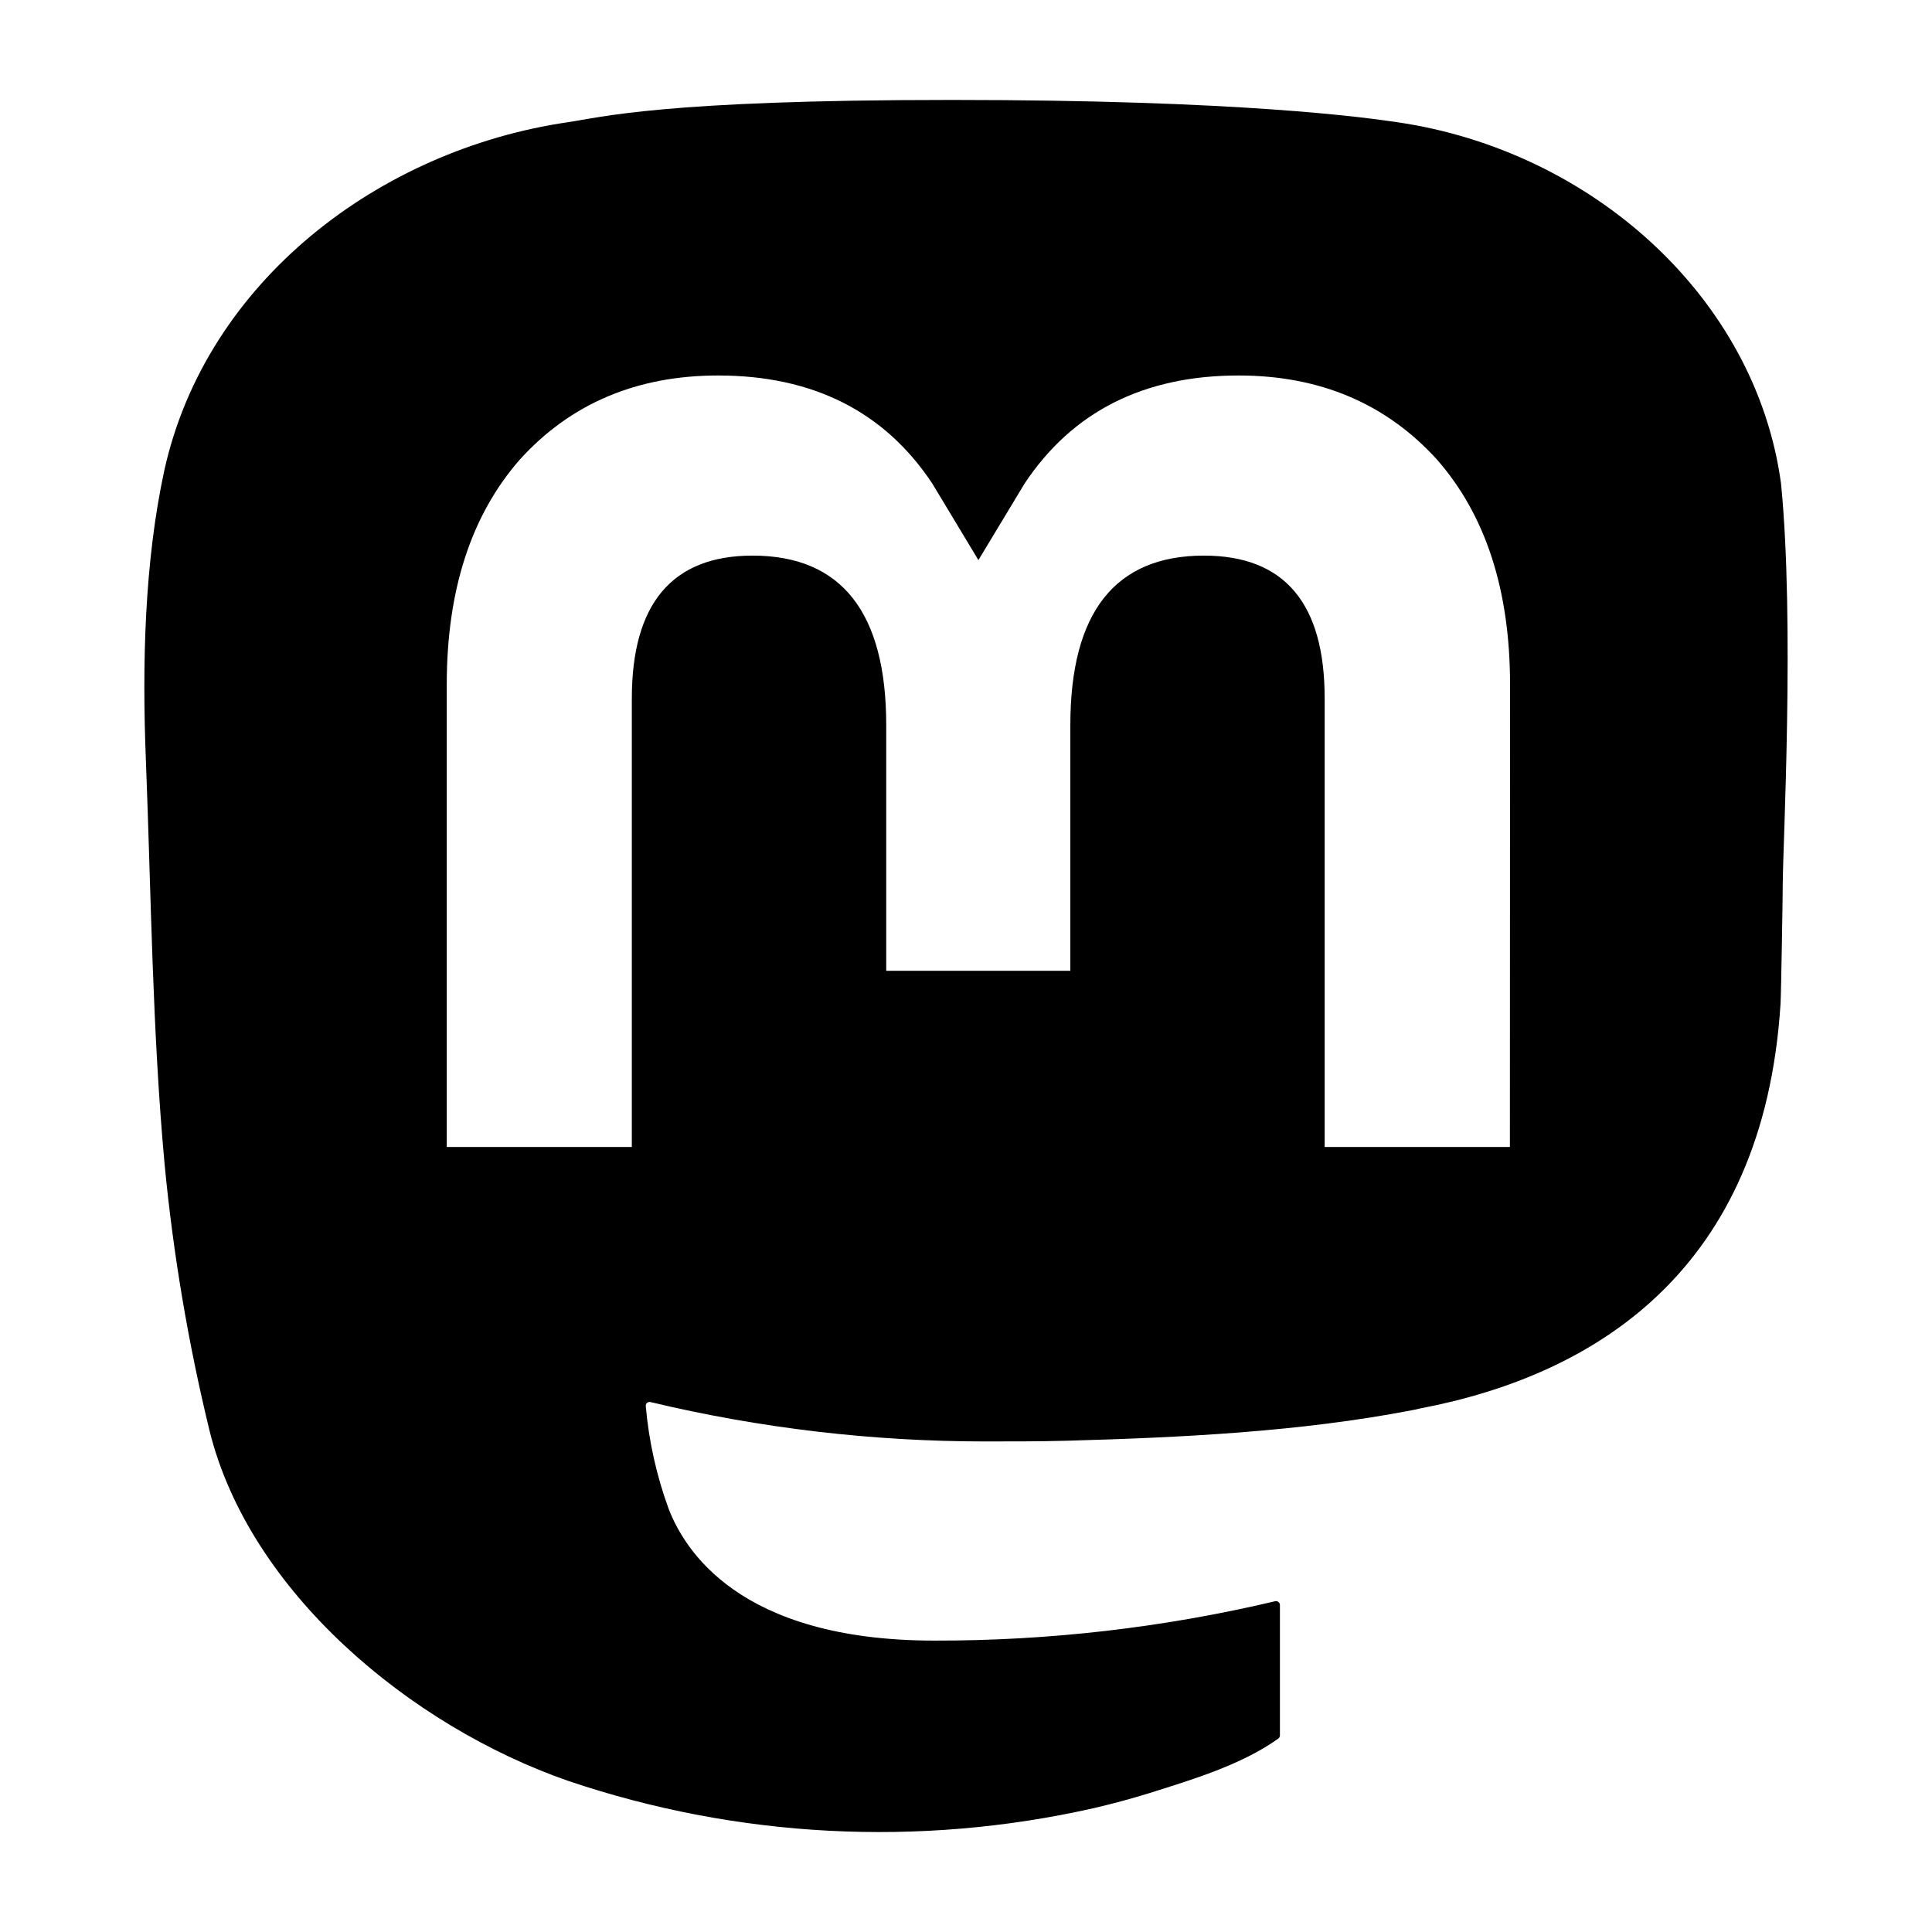 <?xml version="1.0" encoding="UTF-8" standalone="no"?>
<svg
   class="ionicon"
   viewBox="0 0 512 512"
   version="1.1"
   id="svg2"
   sodipodi:docname="logo-mastodon.svg"
   inkscape:export-filename="logo-mastodon.svg"
   inkscape:export-xdpi="96"
   inkscape:export-ydpi="96"
   width="512"
   height="512"
   inkscape:version="1.3.2 (091e20ef0f, 2023-11-25)"
   xmlns:inkscape="http://www.inkscape.org/namespaces/inkscape"
   xmlns:sodipodi="http://sodipodi.sourceforge.net/DTD/sodipodi-0.dtd"
   xmlns="http://www.w3.org/2000/svg"
   xmlns:svg="http://www.w3.org/2000/svg"
   xmlns:rdf="http://www.w3.org/1999/02/22-rdf-syntax-ns#"
   xmlns:cc="http://creativecommons.org/ns#"
   xmlns:dc="http://purl.org/dc/elements/1.1/">
  <defs
     id="defs2" />
  <sodipodi:namedview
     id="namedview2"
     pagecolor="#ffffff"
     bordercolor="#000000"
     borderopacity="0.25"
     inkscape:showpageshadow="2"
     inkscape:pageopacity="0.0"
     inkscape:pagecheckerboard="0"
     inkscape:deskcolor="#d1d1d1"
     inkscape:zoom="0.11313708"
     inkscape:cx="1224.1786"
     inkscape:cy="-123.74369"
     inkscape:window-width="1920"
     inkscape:window-height="1080"
     inkscape:window-x="0"
     inkscape:window-y="-37"
     inkscape:window-maximized="1"
     inkscape:current-layer="svg2" />
  <title
     id="title1">Logo Instagram</title>
  <path
     d="M 471.986,128.111 C 465.279,78.79 421.823,39.922 370.309,32.39 361.618,31.118 328.69,26.486 252.41,26.486 h -0.57 c -76.3,0 -92.669,4.632 -101.36,5.904 -50.079,7.323 -95.813,42.248 -106.909,92.152 -5.337,24.577 -5.907,51.824 -4.915,76.818 1.413,35.843 1.688,71.623 4.978,107.32 2.275,23.712 6.244,47.235 11.876,70.392 10.547,42.77 53.243,78.362 95.074,92.883 44.786,15.143 92.95,17.657 139.1,7.26 5.076,-1.168 10.097,-2.525 15.061,-4.068 11.201,-3.526 24.344,-7.469 34.005,-14.396 0.132,-0.097 0.241,-0.222 0.318,-0.367 0.076,-0.144 0.119,-0.304 0.125,-0.467 v -34.591 c -0.002,-0.152 -0.041,-0.302 -0.107,-0.439 -0.069,-0.137 -0.167,-0.257 -0.289,-0.35 -0.121,-0.094 -0.262,-0.16 -0.413,-0.194 -0.151,-0.035 -0.307,-0.029 -0.457,0.002 -29.567,6.985 -59.866,10.487 -90.265,10.432 -52.315,0 -66.385,-24.556 -70.415,-34.779 -3.238,-8.835 -5.295,-18.051 -6.117,-27.414 -0.005,-0.157 0.024,-0.314 0.085,-0.458 0.064,-0.144 0.162,-0.271 0.285,-0.37 0.124,-0.1 0.269,-0.169 0.424,-0.202 0.155,-0.035 0.317,-0.029 0.471,0.012 29.075,6.938 58.879,10.439 88.788,10.432 7.193,0 14.365,0 21.559,-0.188 30.081,-0.834 61.786,-2.358 91.382,-8.074 0.739,-0.146 1.477,-0.271 2.11,-0.459 46.683,-8.867 91.108,-36.698 95.623,-107.174 0.169,-2.775 0.591,-29.062 0.591,-31.941 0.024,-9.785 3.186,-69.411 -0.464,-106.047 z m -71.849,175.855 H 351.05 V 185.046 c 0,-25.036 -10.548,-37.804 -32.001,-37.804 -23.584,0 -35.397,15.105 -35.397,44.939 v 65.093 h -48.792 v -65.093 c 0,-29.834 -11.834,-44.939 -35.418,-44.939 -21.327,0 -31.98,12.768 -32.001,37.804 V 303.966 H 118.395 V 181.437 c 0,-25.036 6.462,-44.925 19.386,-59.669 13.332,-14.708 30.82,-22.26 52.526,-22.26 25.124,0 44.109,9.555 56.766,28.645 l 12.214,20.279 12.235,-20.279 c 12.657,-19.09 31.642,-28.645 56.724,-28.645 21.686,0 39.173,7.552 52.547,22.26 12.925,14.729 19.386,34.619 19.386,59.669 z"
     fill="inherit"
     id="path1-3"
     style="stroke-width:5.885" />
</svg>
